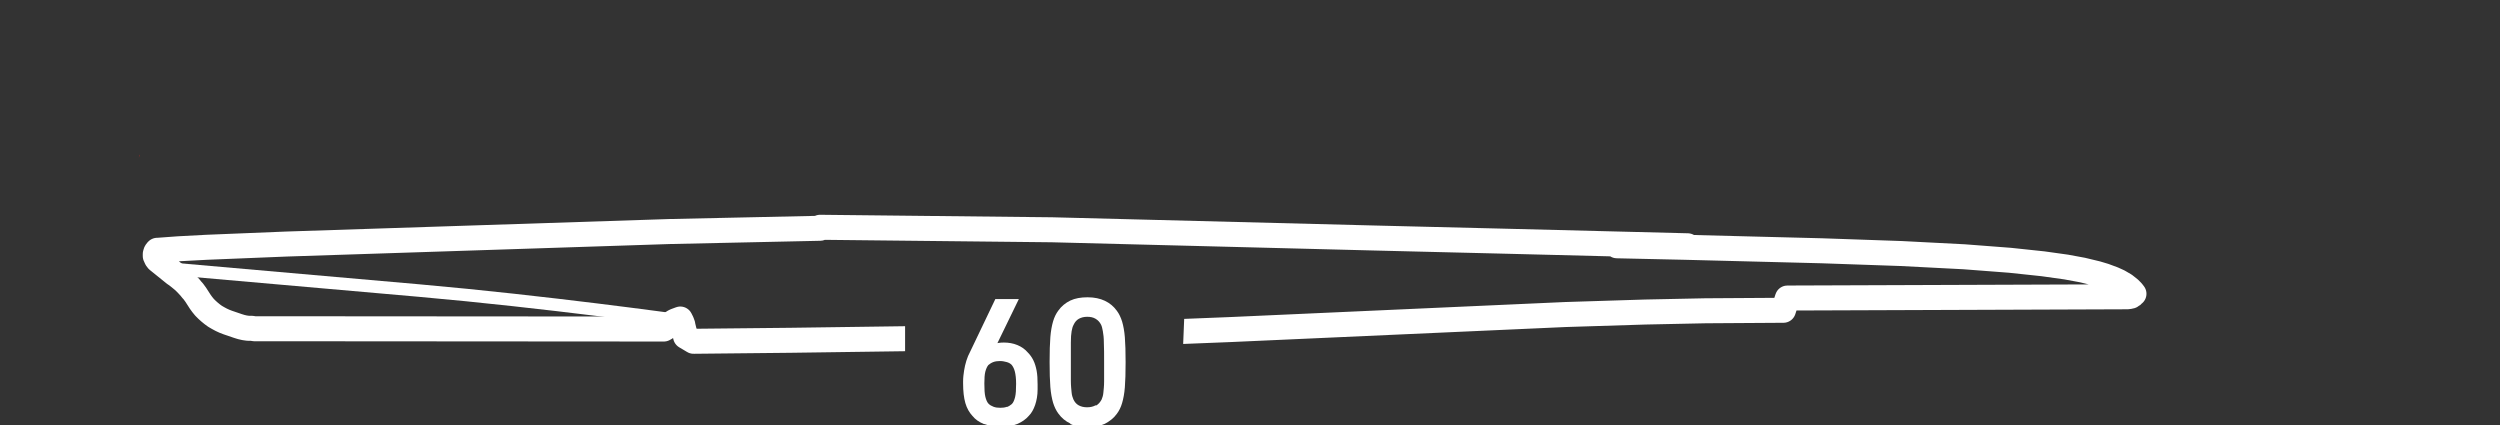 <?xml version="1.0" encoding="UTF-8"?>
<svg id="Ebene_1" xmlns="http://www.w3.org/2000/svg" xmlns:xlink="http://www.w3.org/1999/xlink" viewBox="0 0 99.99 17.01">
  <rect x="0" y="0" width="99.99" height="17.01" fill="#333333" stroke="none"/>
  <defs>
    <clipPath id="clippath">
      <polygon points="99.63 17.01 47.19 17.01 47.42 11.34 36.2 11.34 36.2 17.01 .04 17.01 .04 0 99.63 0 99.63 17.01" style="fill: none;"/>
    </clipPath>
  </defs>
  <polygon points="5.58 6.19 5.59 6.2 5.55 6.31 5.58 6.19" style="fill: #e52421;"/>
  <g style="clip-path: url(#clippath);">
    <g>
      <g>
        <polygon points="6.63 10.62 6.64 10.61 6.64 10.61 6.64 10.61 6.63 10.62" style="fill: none;"/>
        <polyline points="26.68 12.38 26.68 12.38 26.58 12.38 26.68 12.38" style="fill: #1d1d1b;"/>
      </g>
      <path d="M85.35,11.75l-.07-.09-.11-.11-.19-.15-.24-.14-.22-.1-.35-.13-.3-.09-.58-.14-.65-.12-.93-.13-1.32-.14-1.83-.14-2.52-.13-3.17-.11-5.49-.14-2.71-.06h2.83s-7.57-.19-7.57-.19h0s-2.88-.07-2.88-.07l-2.04-.05h0s-12.93-.33-12.93-.33l-9.28-.1v.04s-6.01.13-6.01.13l-15.32.5-3.2.13-1.13.06-.82.06h-.03s-.03.03-.03.03l-.03.05-.02.07v.08s.02.04.02.04l.02.05.03.05.04.04.05.04.62.5.05.03h0s0,0,0,0l.14.11h0s.11.09.11.09l.07.06h0s0,0,0,0l.11.11.13.14.08.1h0l.04.04.11.15.18.28.08.11.09.11.1.1.1.09.11.09.11.08.12.07.13.07.13.06.13.05.41.14.13.04.13.03.14.02h.14s.13.02.13.02h1.75s.84,0,.84,0h0s13.71.01,13.71.01h.06s.07-.04.07-.04l.02-.02.3-.23h0s0,0,0,0l.04-.02.04-.02h0s0,0,0,0h0s.19-.07.19-.07l.06.12.04.11h0,0s0,0,0,0h0s0,.02,0,.02h0s.11.45.11.45l.32.19,3.9-.04,7.25-.1,5.33-.13,5.02-.2,13.37-.6,3.19-.1,2.41-.05,3.12-.02.16-.49,13.59-.05c.12-.01.21-.03.2-.07Z" style="fill: none; stroke: #fff; stroke-linejoin: round;"/>
      <path d="M6.39,10.71s5.25.46,10.36.91,10.36,1.19,10.33,1.18" style="fill: none; stroke: #fff; stroke-linejoin: round; stroke-width: .5px;"/>
    </g>
  </g>
  <g>
    <path d="M39.35,16.96c-.19-.08-.34-.18-.46-.33-.12-.13-.22-.3-.28-.51-.06-.21-.09-.47-.09-.79v-.08c0-.15.02-.3.04-.43.02-.13.05-.26.09-.39s.09-.25.16-.38l1-2.09h.94l-1.04,2.14-.46.07c.05-.1.11-.18.2-.25.08-.07.18-.12.3-.16s.25-.06.4-.06c.19,0,.37.03.54.1.17.07.31.17.42.3.09.09.16.19.22.31.06.12.1.26.13.41.03.16.04.34.04.56,0,.07,0,.13,0,.19,0,.25-.04.45-.1.63-.06.17-.14.32-.25.43-.12.14-.28.25-.47.33-.19.08-.41.11-.66.11s-.46-.04-.65-.11ZM40.27,16.28c.08-.03.14-.07.2-.12.06-.06.1-.16.13-.28.03-.12.04-.3.04-.53,0-.21-.02-.37-.05-.49s-.08-.21-.13-.27c-.05-.05-.12-.09-.2-.11s-.16-.04-.26-.04-.19.01-.27.04c-.08.03-.14.07-.2.12-.05.06-.09.15-.12.26s-.04.28-.04.48c0,.23.01.41.04.53.03.12.07.22.13.28.05.05.12.09.2.12.08.03.17.04.27.04s.18-.01.26-.04Z" style="fill: #fff;"/>
    <path d="M42.81,16.94c-.19-.09-.35-.22-.48-.4-.09-.12-.16-.27-.21-.43-.05-.17-.09-.38-.11-.63-.02-.25-.03-.58-.03-1s.01-.75.03-1c.02-.25.06-.46.11-.63.05-.17.12-.31.21-.43.12-.17.29-.31.48-.4.19-.09.42-.13.69-.13s.5.05.69.14c.19.09.35.22.48.4.09.12.16.27.21.43.05.17.09.38.11.63.02.25.03.58.03,1s-.01.75-.03,1c-.02.25-.06.46-.11.63-.05.17-.12.31-.21.43-.12.17-.29.3-.48.4-.19.09-.43.14-.69.14s-.5-.04-.69-.13ZM43.84,16.22c.09-.05.16-.13.22-.24.03-.07.06-.16.07-.27s.03-.26.03-.46,0-.45,0-.76,0-.58-.01-.78c0-.2-.02-.35-.04-.46-.02-.11-.04-.2-.07-.26-.05-.1-.12-.18-.22-.24s-.21-.08-.34-.08-.24.03-.33.08-.16.13-.21.24c-.04.07-.06.15-.08.26-.02.11-.03.26-.03.45s0,.45,0,.77,0,.58,0,.77.02.35.03.46.04.2.07.27c.05.11.12.19.21.24.09.05.2.08.34.08s.25-.03.34-.08Z" style="fill: #fff;"/>
  </g>
</svg>